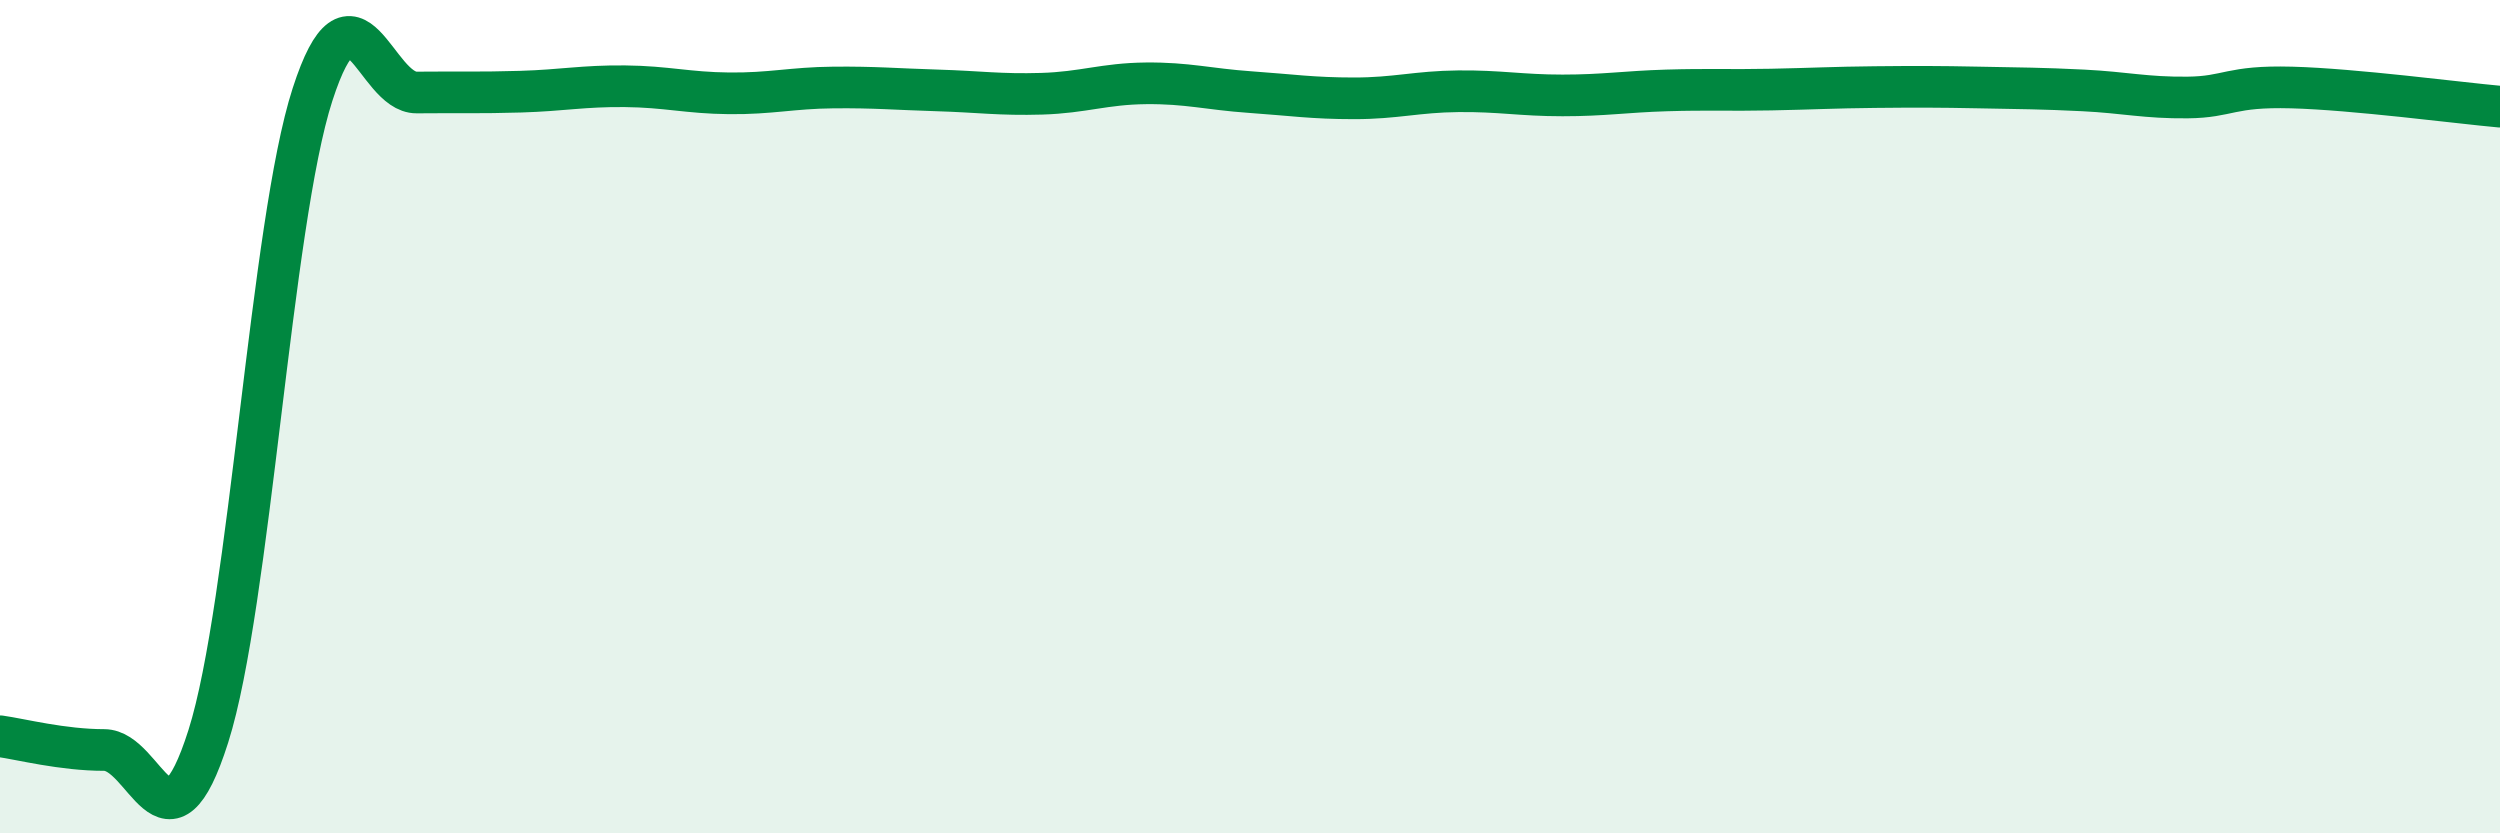 
    <svg width="60" height="20" viewBox="0 0 60 20" xmlns="http://www.w3.org/2000/svg">
      <path
        d="M 0,17.67 C 0.5,17.74 1.5,18 2.5,18 C 3.5,18 4,20.82 5,17.67 C 6,14.52 6.5,5.36 7.5,2.27 C 8.5,-0.82 9,2.23 10,2.22 C 11,2.21 11.5,2.23 12.5,2.2 C 13.5,2.17 14,2.06 15,2.07 C 16,2.08 16.5,2.23 17.5,2.24 C 18.5,2.25 19,2.11 20,2.1 C 21,2.09 21.5,2.14 22.5,2.17 C 23.5,2.2 24,2.28 25,2.25 C 26,2.22 26.5,2.01 27.5,2 C 28.5,1.99 29,2.14 30,2.21 C 31,2.28 31.5,2.36 32.5,2.36 C 33.5,2.36 34,2.2 35,2.19 C 36,2.18 36.5,2.29 37.5,2.29 C 38.5,2.29 39,2.2 40,2.17 C 41,2.14 41.5,2.17 42.5,2.15 C 43.5,2.13 44,2.1 45,2.09 C 46,2.08 46.5,2.08 47.5,2.1 C 48.5,2.12 49,2.12 50,2.17 C 51,2.22 51.5,2.35 52.5,2.34 C 53.5,2.33 53.5,2.06 55,2.1 C 56.5,2.14 59,2.47 60,2.56L60 20L0 20Z"
        fill="#008740"
        opacity="0.1"
        stroke-linecap="round"
        stroke-linejoin="round"
      />
      <path
        d="M 0,17.67 C 0.5,17.74 1.5,18 2.5,18 C 3.5,18 4,20.82 5,17.67 C 6,14.52 6.5,5.36 7.5,2.27 C 8.5,-0.82 9,2.23 10,2.22 C 11,2.21 11.5,2.23 12.5,2.2 C 13.5,2.17 14,2.06 15,2.07 C 16,2.08 16.5,2.23 17.5,2.24 C 18.5,2.25 19,2.11 20,2.1 C 21,2.09 21.5,2.14 22.5,2.17 C 23.5,2.2 24,2.28 25,2.25 C 26,2.22 26.5,2.01 27.5,2 C 28.5,1.99 29,2.14 30,2.21 C 31,2.28 31.5,2.36 32.5,2.36 C 33.5,2.36 34,2.2 35,2.19 C 36,2.18 36.5,2.29 37.5,2.29 C 38.5,2.29 39,2.2 40,2.17 C 41,2.14 41.5,2.17 42.5,2.15 C 43.5,2.13 44,2.1 45,2.09 C 46,2.08 46.5,2.08 47.5,2.1 C 48.5,2.12 49,2.12 50,2.17 C 51,2.22 51.5,2.35 52.5,2.34 C 53.5,2.33 53.5,2.06 55,2.1 C 56.5,2.14 59,2.47 60,2.56"
        stroke="#008740"
        stroke-width="1"
        fill="none"
        stroke-linecap="round"
        stroke-linejoin="round"
      />
    </svg>
  